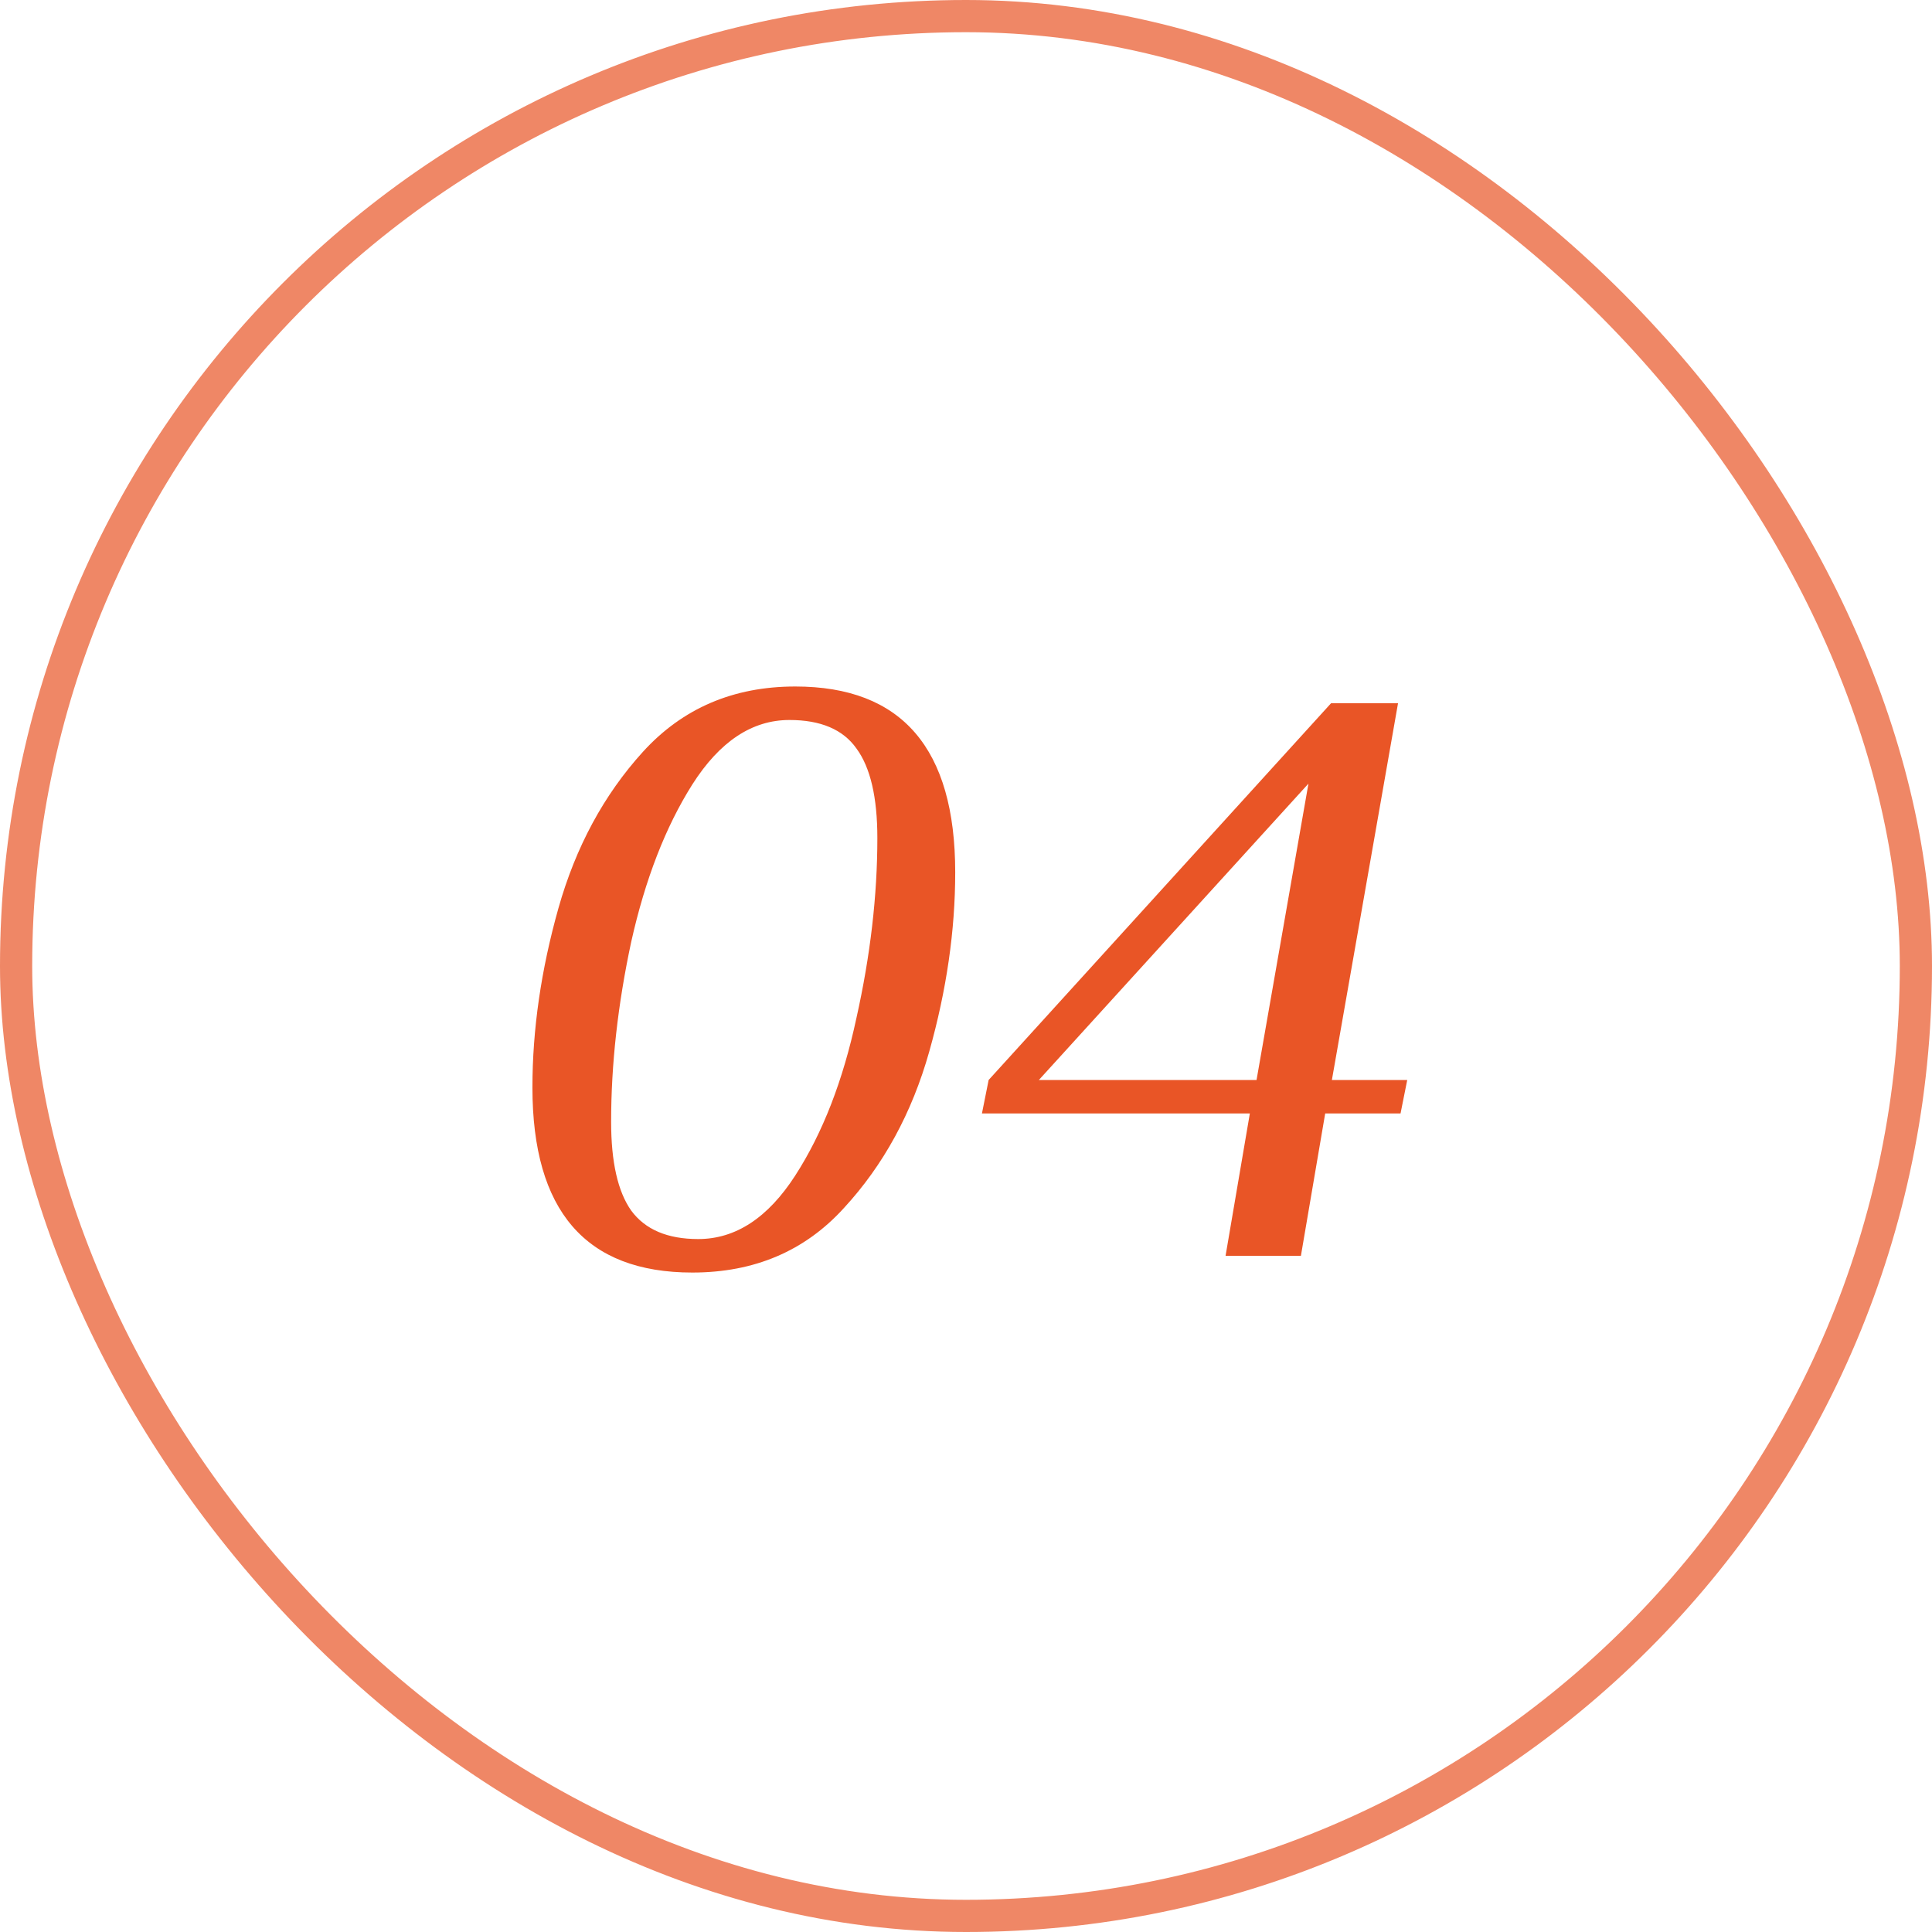 <?xml version="1.0" encoding="UTF-8"?> <svg xmlns="http://www.w3.org/2000/svg" width="60" height="60" viewBox="0 0 60 60" fill="none"> <path d="M21.501 39.52C18.191 39.52 16.535 37.605 16.535 33.774C16.535 31.971 16.804 30.117 17.341 28.21C17.879 26.303 18.754 24.683 19.967 23.348C21.198 21.996 22.775 21.32 24.699 21.32C28.01 21.32 29.665 23.244 29.665 27.092C29.665 28.895 29.397 30.749 28.859 32.656C28.322 34.563 27.438 36.183 26.207 37.518C24.994 38.853 23.425 39.52 21.501 39.52ZM21.683 38.48C22.845 38.48 23.85 37.821 24.699 36.504C25.549 35.187 26.181 33.557 26.597 31.616C27.031 29.675 27.247 27.811 27.247 26.026C27.247 24.761 27.031 23.833 26.597 23.244C26.181 22.655 25.488 22.36 24.517 22.36C23.356 22.36 22.351 23.027 21.501 24.362C20.669 25.679 20.037 27.309 19.603 29.25C19.187 31.191 18.979 33.055 18.979 34.84C18.979 36.088 19.187 37.007 19.603 37.596C20.037 38.185 20.73 38.48 21.683 38.48ZM38.061 39L38.815 34.58H30.495L30.703 33.54L41.337 21.84H43.417L41.363 33.54H43.703L43.495 34.58H41.155L40.401 39H38.061ZM32.263 33.54H39.023L40.635 24.336L32.263 33.54Z" fill="#E95526"></path> <rect x="0.5" y="0.5" width="59" height="59" rx="29.5" stroke="#E95526" stroke-opacity="0.7"></rect> </svg> 